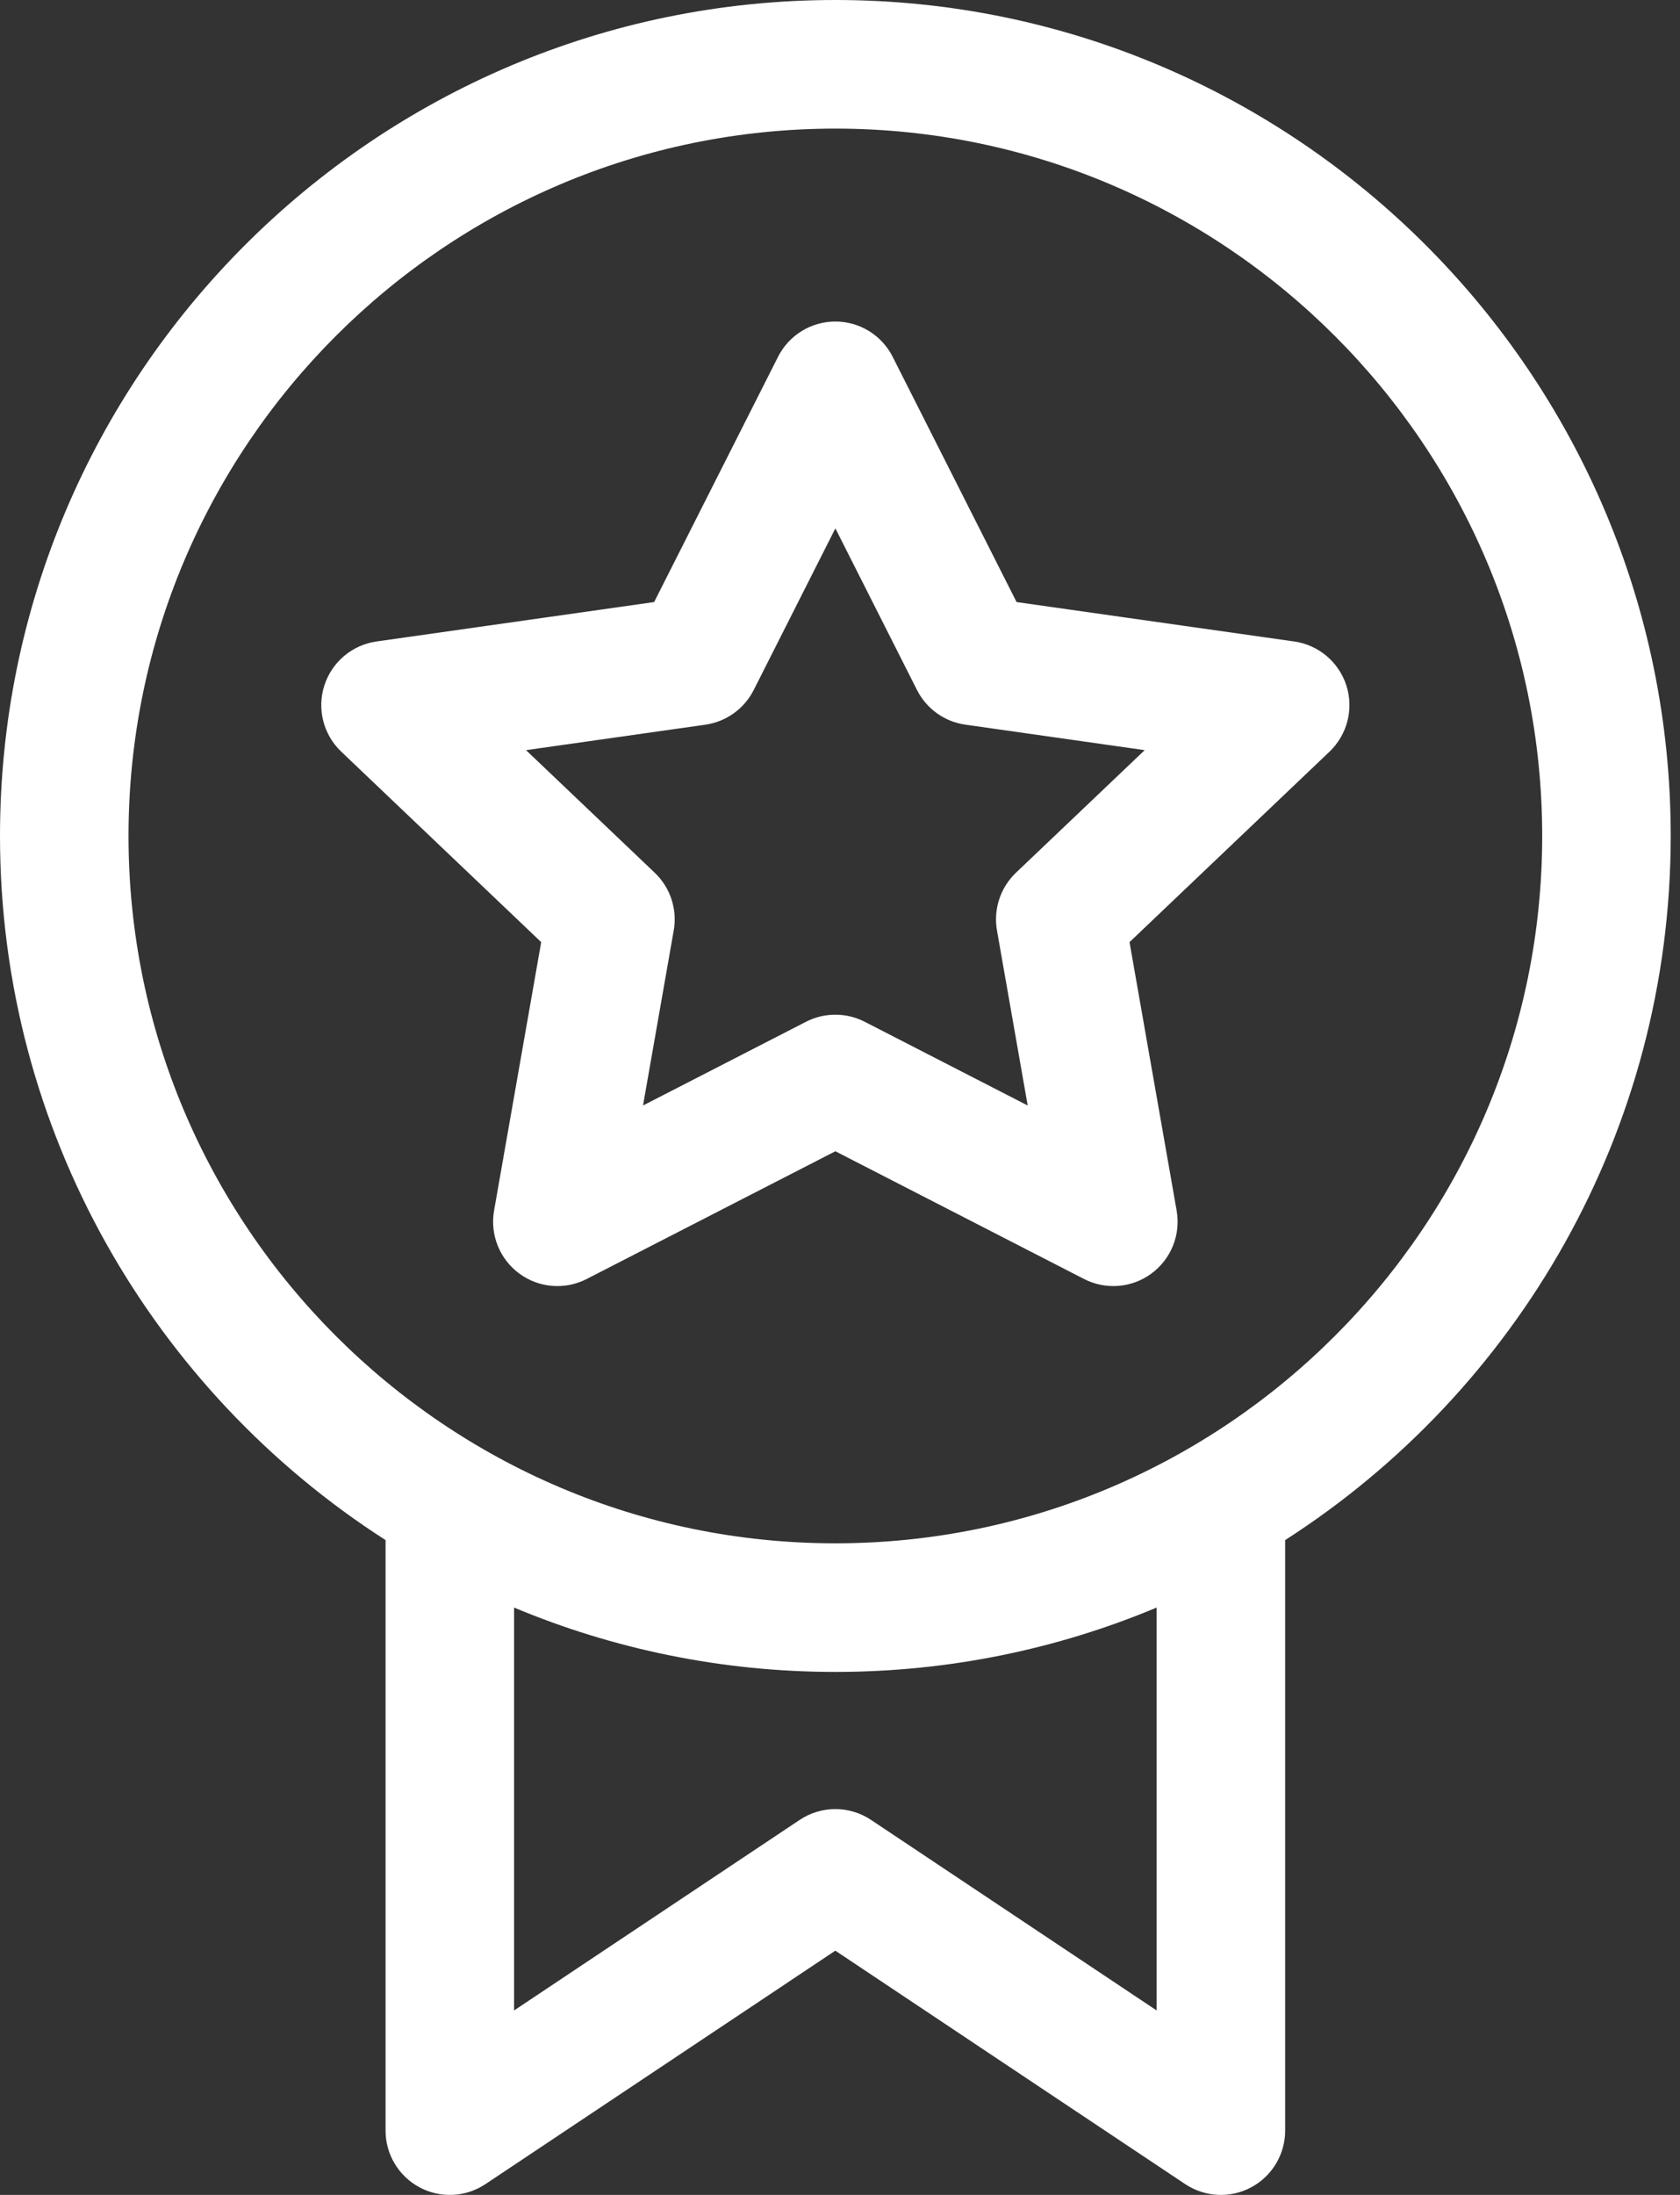 <?xml version="1.0" encoding="UTF-8"?>
<svg xmlns="http://www.w3.org/2000/svg" width="36" height="47" viewBox="0 0 36 47" fill="none">
  <rect x="0" y="0" width="36" height="47" fill="#333333" stroke="none"/>
  <path fill-rule="evenodd" clip-rule="evenodd" d="M0 17.9C0 8.03 8.03 0 17.9 0C27.771 0 35.801 8.03 35.801 17.9C35.801 24.224 32.504 29.793 27.539 32.978V45.623C27.539 46.131 27.259 46.597 26.812 46.837C26.364 47.077 25.821 47.05 25.398 46.769L17.9 41.77L10.402 46.769C9.98 47.05 9.437 47.077 8.989 46.837C8.541 46.597 8.262 46.131 8.262 45.623V32.978C3.297 29.793 0 24.224 0 17.9ZM18.664 38.969L24.785 43.05V34.423C22.665 35.31 20.339 35.801 17.9 35.801C15.462 35.801 13.136 35.31 11.016 34.423V43.05L17.137 38.969C17.599 38.661 18.202 38.661 18.664 38.969ZM2.754 17.9C2.754 26.252 9.549 33.047 17.9 33.047C26.252 33.047 33.047 26.252 33.047 17.9C33.047 9.549 26.252 2.754 17.9 2.754C9.549 2.754 2.754 9.549 2.754 17.9ZM27.733 13.736C28.255 13.81 28.689 14.176 28.851 14.679C29.012 15.182 28.871 15.732 28.488 16.097L24.204 20.174L25.214 25.924C25.304 26.439 25.095 26.96 24.674 27.27C24.255 27.58 23.695 27.626 23.229 27.387L17.901 24.652L12.572 27.387C12.107 27.626 11.547 27.581 11.127 27.27C10.706 26.96 10.497 26.439 10.587 25.924L11.597 20.174L7.313 16.096C6.93 15.732 6.789 15.182 6.95 14.679C7.111 14.176 7.546 13.81 8.068 13.736L14.017 12.892L16.672 7.641C16.906 7.177 17.381 6.885 17.901 6.885C18.42 6.885 18.895 7.177 19.129 7.641L21.784 12.892L27.733 13.736ZM21.364 19.924C21.284 19.47 21.437 19.006 21.77 18.688L24.529 16.063L20.686 15.517C20.24 15.454 19.853 15.177 19.65 14.775L17.901 11.314L16.151 14.775C15.948 15.177 15.561 15.454 15.115 15.518L11.272 16.063L14.03 18.688C14.364 19.006 14.517 19.47 14.437 19.924L13.779 23.672L17.272 21.879C17.666 21.677 18.134 21.677 18.529 21.879L22.022 23.672L21.364 19.924Z" fill="white"></path>
</svg>

